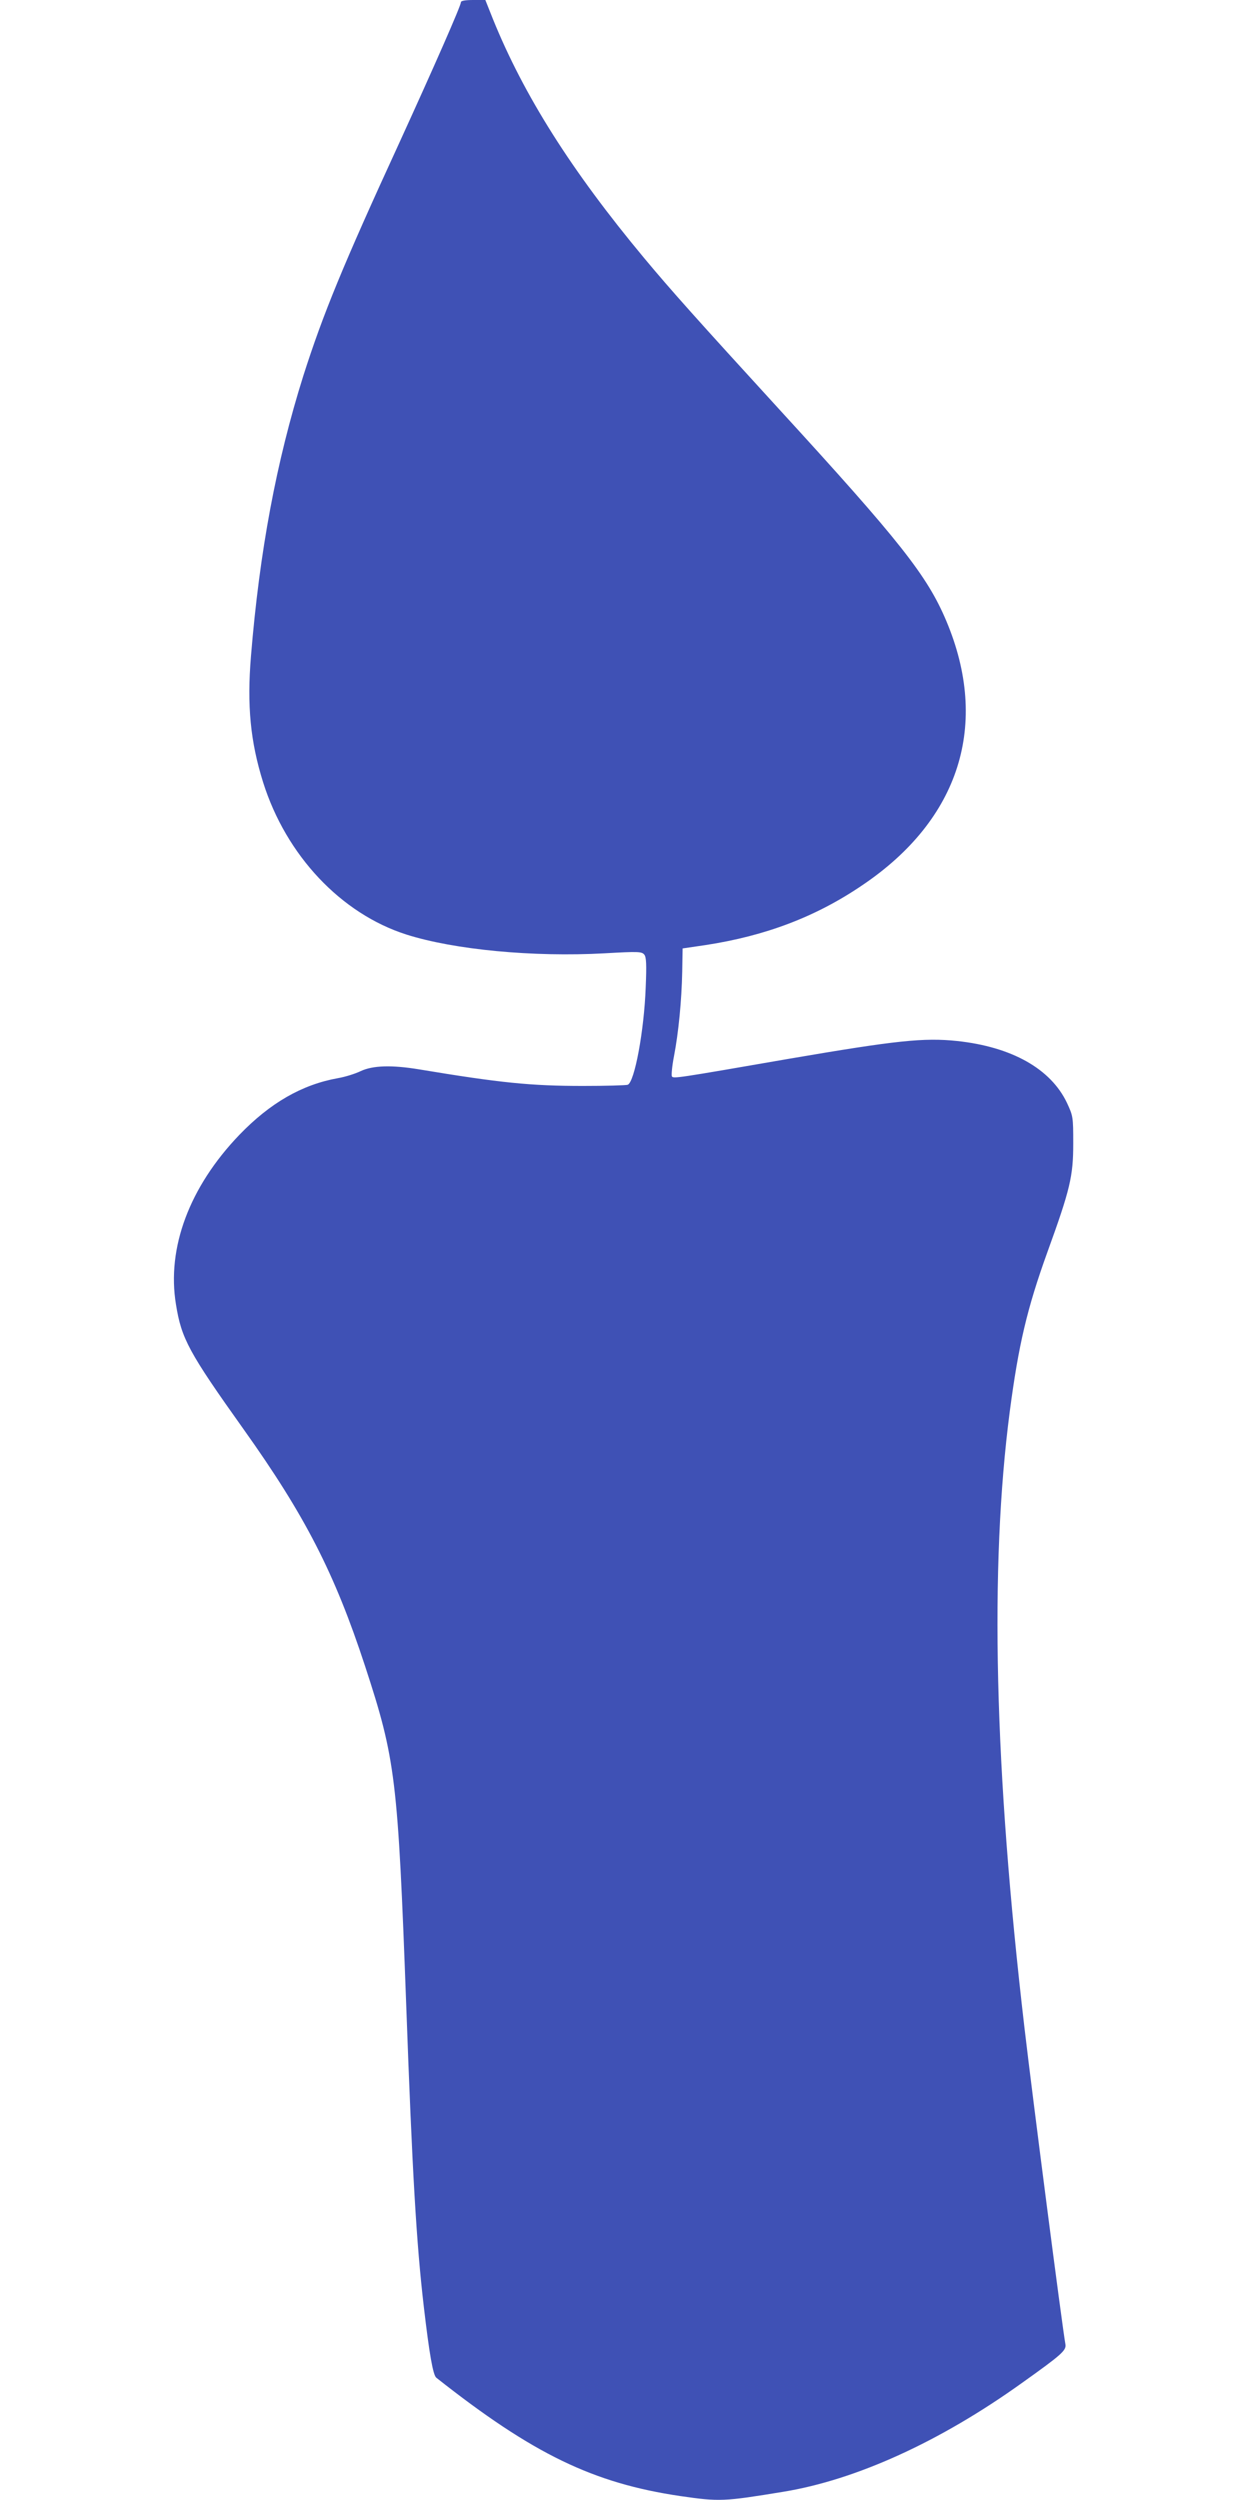 <?xml version="1.0" standalone="no"?>
<!DOCTYPE svg PUBLIC "-//W3C//DTD SVG 20010904//EN"
 "http://www.w3.org/TR/2001/REC-SVG-20010904/DTD/svg10.dtd">
<svg version="1.0" xmlns="http://www.w3.org/2000/svg"
 width="640pt" height="1280pt" viewBox="0 0 640 1280"
 preserveAspectRatio="xMidYMid meet">
<g transform="translate(0,1280) scale(0.1,-0.1)"
fill="#3f51b5" stroke="none">
<path d="M2360 12789 c0 -18 -135 -325 -315 -719 -291 -633 -391 -878 -492
-1194 -138 -439 -224 -898 -268 -1435 -21 -254 -3 -438 62 -646 118 -375 399
-673 734 -780 246 -78 649 -116 1014 -96 175 10 191 9 204 -7 10 -13 12 -49 7
-167 -8 -222 -57 -485 -92 -499 -9 -3 -112 -6 -229 -6 -268 0 -425 16 -840 85
-140 23 -236 20 -298 -9 -29 -14 -81 -30 -116 -36 -185 -33 -348 -127 -506
-291 -255 -266 -372 -578 -324 -868 28 -175 65 -244 347 -640 314 -441 465
-735 621 -1211 157 -480 168 -574 211 -1740 31 -855 52 -1216 90 -1541 28
-240 47 -350 64 -363 495 -391 803 -540 1250 -606 201 -29 221 -28 526 22 373
61 802 256 1222 557 205 146 228 167 223 198 -17 95 -167 1255 -210 1623 -154
1321 -179 2356 -75 3153 45 341 88 526 193 817 116 320 132 387 132 555 0 137
-1 141 -32 208 -83 175 -283 287 -562 317 -171 18 -312 3 -856 -90 -588 -102
-597 -103 -605 -91 -3 7 1 53 11 104 23 120 39 283 42 432 l2 119 116 17 c308
47 567 145 806 308 497 336 651 823 428 1352 -98 232 -236 407 -856 1084 -416
455 -553 608 -692 775 -372 447 -615 832 -773 1222 l-39 98 -62 0 c-40 0 -63
-4 -63 -11z"/>
</g>
</svg>
